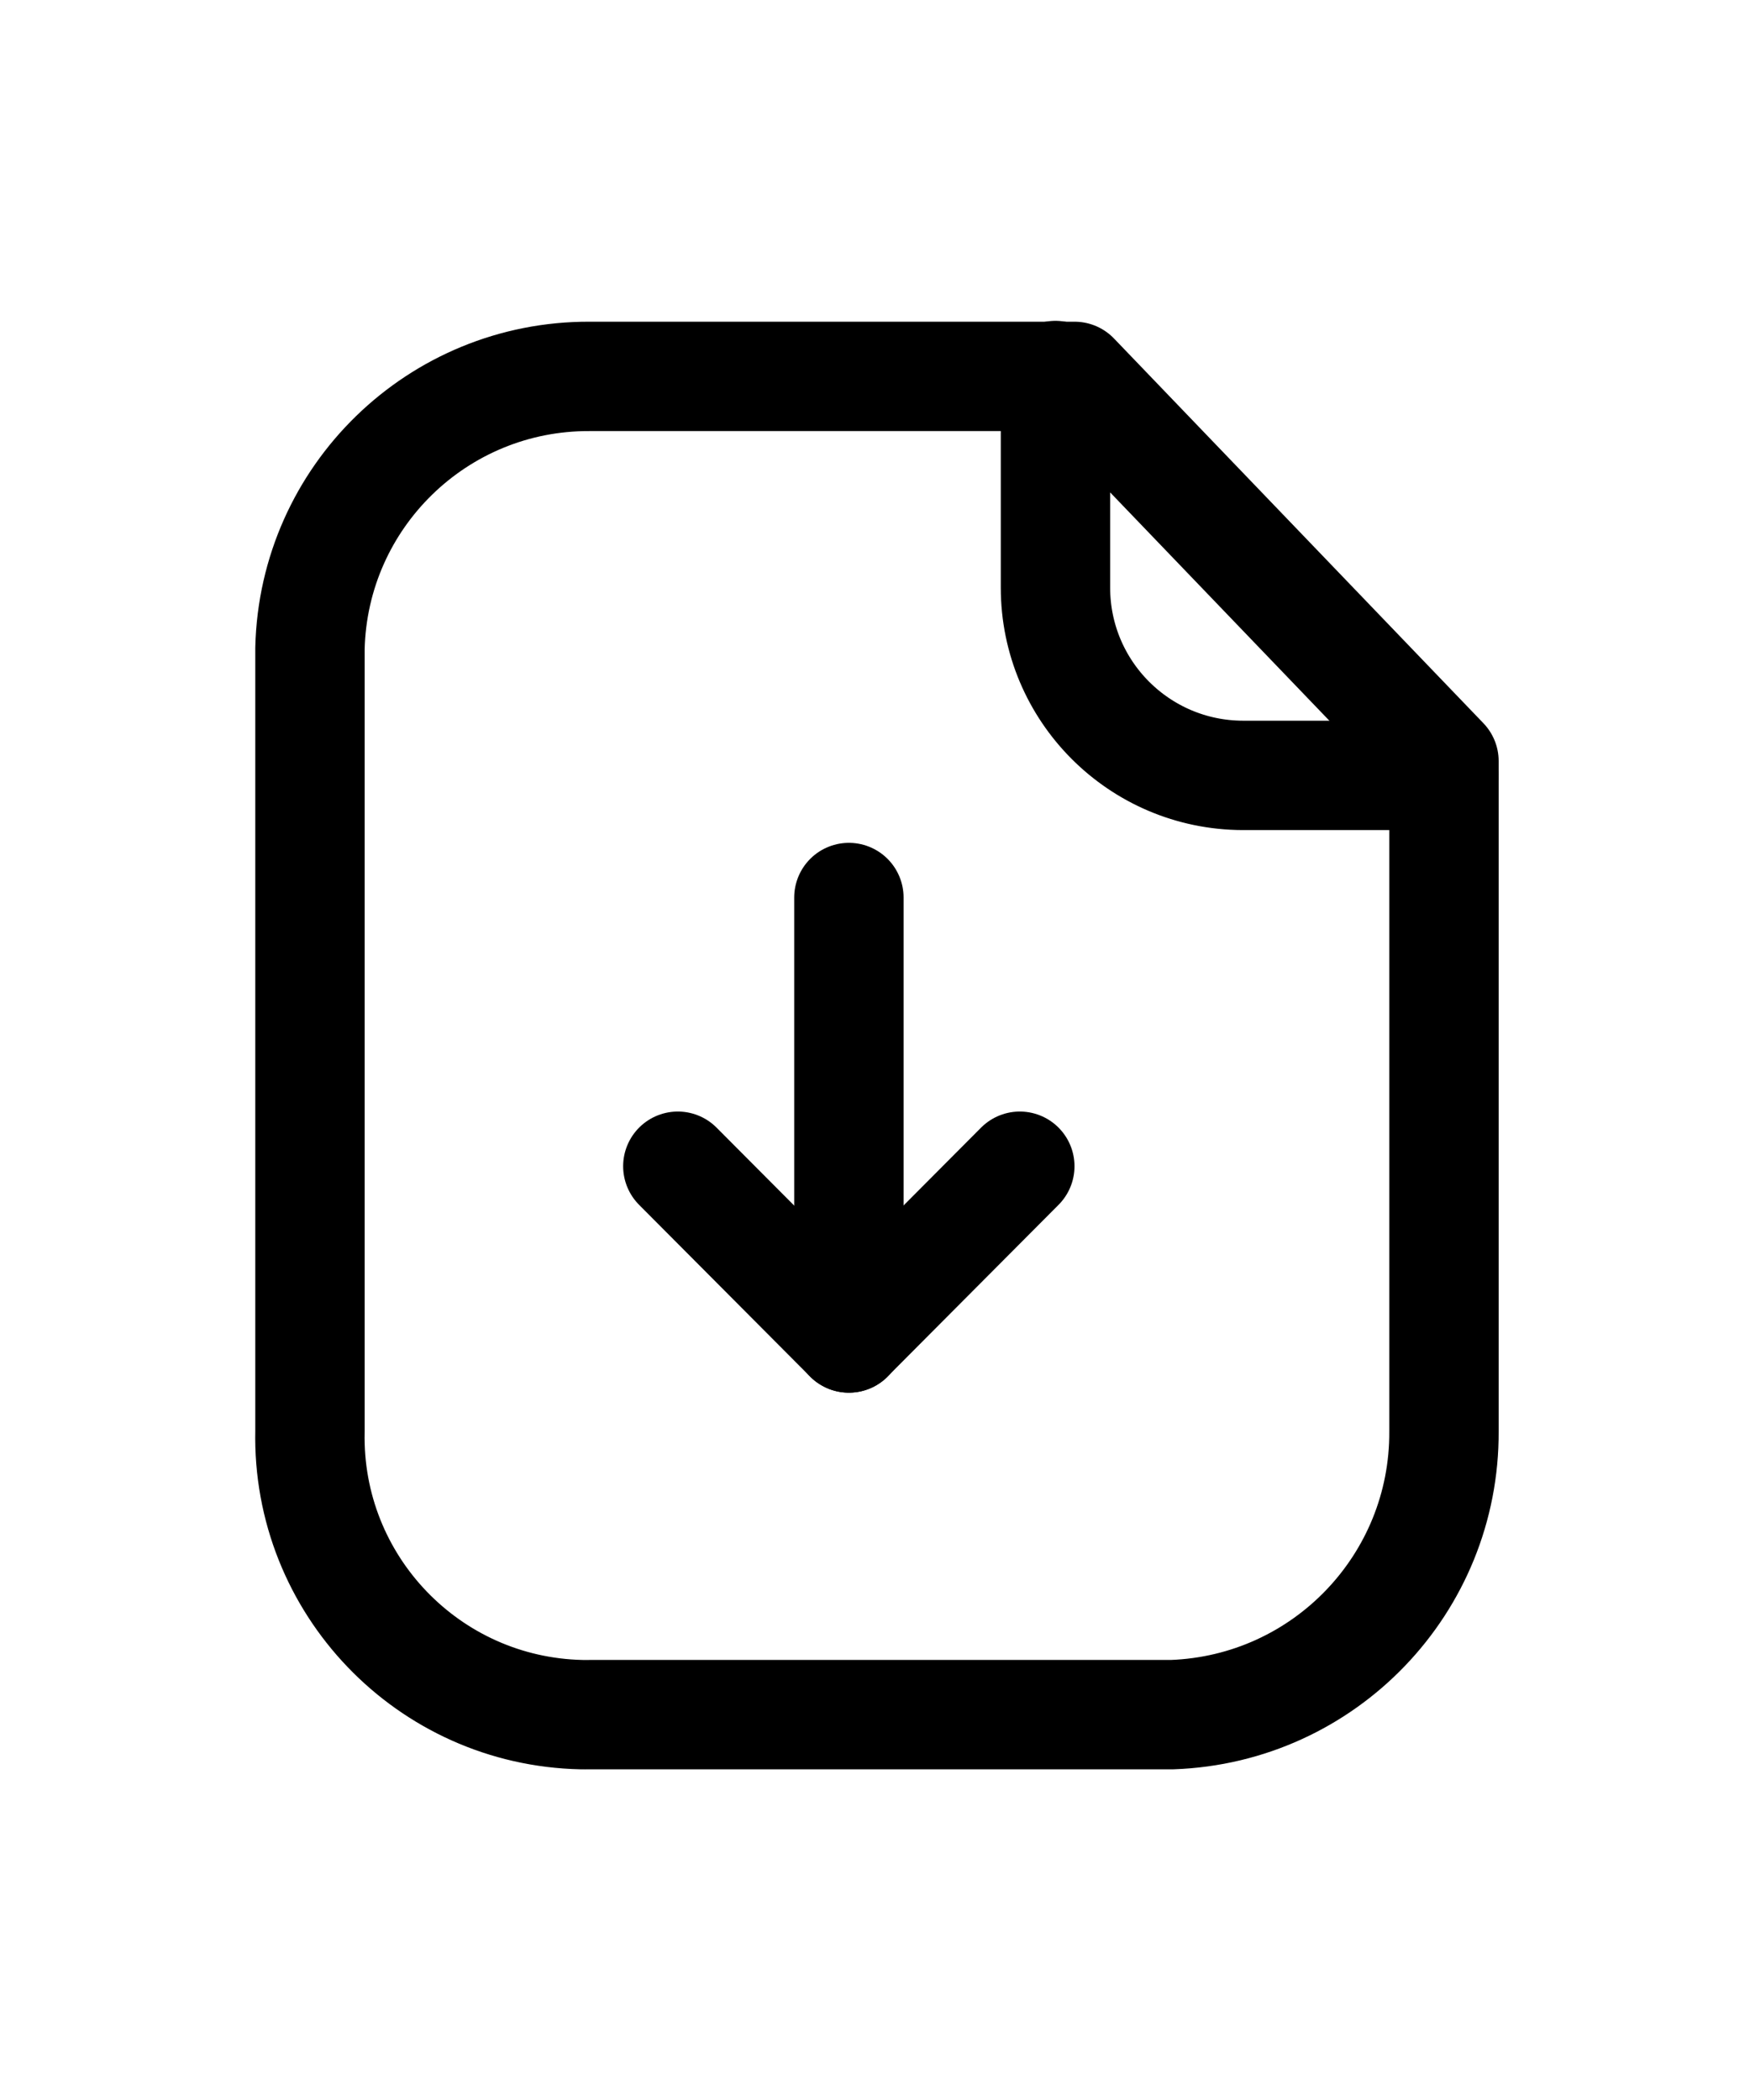 <svg class="icon-20" width="20" viewBox="0 0 24 24" fill="none"
    xmlns="http://www.w3.org/2000/svg">
    <path fill-rule="evenodd" clip-rule="evenodd"
        d="M14.737 2.762H8.085C6.005 2.754 4.301 4.411 4.251 6.491V17.228C4.206 19.33 5.874 21.07 7.975 21.115C8.012 21.115 8.049 21.116 8.085 21.115H16.073C18.163 21.041 19.815 19.319 19.803 17.228V8.038L14.737 2.762Z"
        stroke="currentColor" stroke-width="1.5" stroke-linecap="round"
        stroke-linejoin="round"></path>
    <path d="M14.475 2.75V5.659C14.475 7.079 15.624 8.23 17.044 8.234H19.798"
        stroke="currentColor" stroke-width="1.5" stroke-linecap="round"
        stroke-linejoin="round"></path>
    <path d="M11.642 15.95V9.909" stroke="currentColor" stroke-width="1.5"
        stroke-linecap="round" stroke-linejoin="round"></path>
    <path d="M9.296 13.594L11.641 15.949L13.986 13.594" stroke="currentColor"
        stroke-width="1.5" stroke-linecap="round" stroke-linejoin="round"></path>
</svg>

